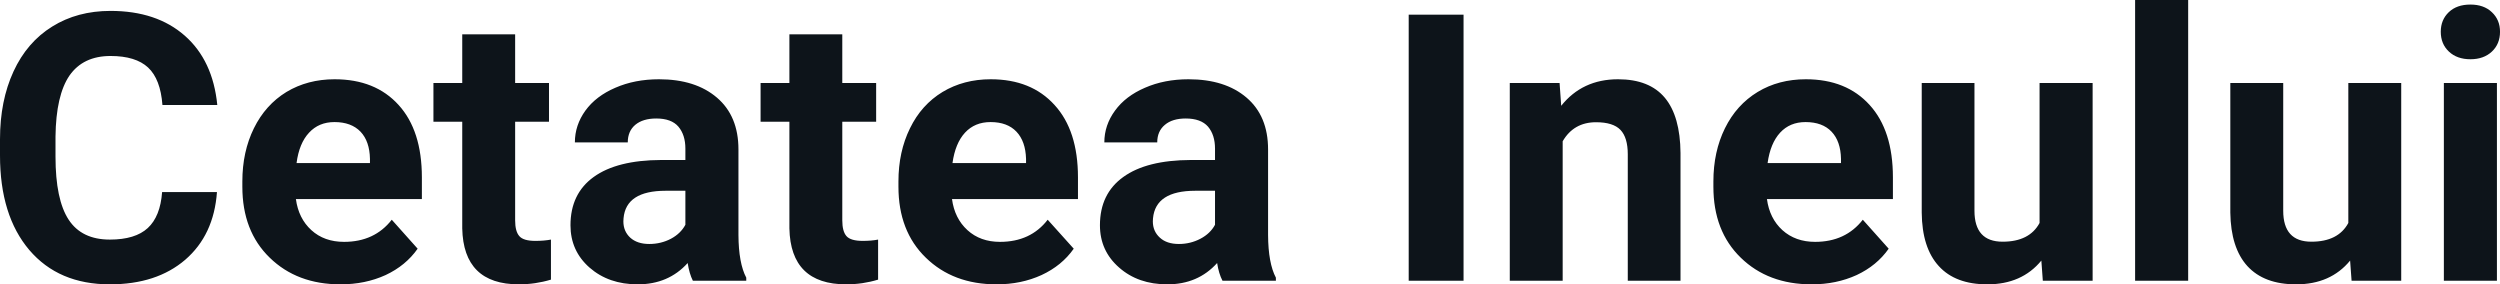 <?xml version="1.0" encoding="UTF-8" standalone="yes"?>
<svg xmlns="http://www.w3.org/2000/svg" width="100%" height="100%" viewBox="0 0 153.599 17.475" fill="#0d141a">
  <path d="M9.96 11.80L13.33 11.80Q13.14 14.44 11.38 15.96Q9.62 17.47 6.75 17.47L6.75 17.47Q3.60 17.47 1.80 15.36Q0 13.24 0 9.55L0 9.55L0 8.55Q0 6.19 0.83 4.39Q1.66 2.59 3.21 1.63Q4.75 0.67 6.79 0.67L6.79 0.67Q9.62 0.67 11.35 2.19Q13.08 3.71 13.35 6.45L13.35 6.45L9.98 6.45Q9.86 4.86 9.10 4.15Q8.34 3.44 6.79 3.44L6.79 3.44Q5.11 3.44 4.27 4.64Q3.44 5.85 3.41 8.39L3.41 8.39L3.41 9.62Q3.41 12.27 4.22 13.50Q5.02 14.72 6.75 14.72L6.75 14.72Q8.31 14.72 9.08 14.01Q9.85 13.30 9.96 11.80L9.96 11.80ZM20.92 17.47L20.92 17.47Q18.25 17.47 16.57 15.83Q14.89 14.20 14.89 11.47L14.89 11.47L14.89 11.15Q14.89 9.32 15.60 7.88Q16.31 6.44 17.60 5.65Q18.90 4.87 20.56 4.87L20.56 4.87Q23.06 4.87 24.49 6.45Q25.92 8.02 25.92 10.90L25.92 10.90L25.92 12.23L18.18 12.23Q18.34 13.42 19.13 14.14Q19.92 14.86 21.14 14.86L21.14 14.86Q23.01 14.86 24.07 13.50L24.07 13.50L25.66 15.28Q24.93 16.32 23.69 16.90Q22.44 17.47 20.92 17.47ZM20.55 7.50L20.55 7.50Q19.59 7.50 18.99 8.15Q18.38 8.80 18.22 10.02L18.22 10.02L22.73 10.02L22.73 9.76Q22.71 8.68 22.15 8.09Q21.58 7.50 20.55 7.50ZM28.40 2.11L31.65 2.11L31.65 5.10L33.73 5.10L33.73 7.48L31.65 7.48L31.65 13.54Q31.65 14.22 31.91 14.51Q32.16 14.80 32.89 14.80L32.89 14.80Q33.43 14.80 33.85 14.72L33.85 14.72L33.85 17.18Q32.89 17.47 31.88 17.47L31.88 17.47Q28.47 17.47 28.40 14.03L28.40 14.03L28.40 7.48L26.63 7.48L26.63 5.10L28.40 5.10L28.40 2.11ZM45.85 17.25L42.57 17.25Q42.35 16.81 42.25 16.16L42.25 16.16Q41.07 17.47 39.18 17.47L39.18 17.47Q37.40 17.47 36.22 16.44Q35.05 15.41 35.05 13.84L35.05 13.84Q35.05 11.90 36.48 10.87Q37.91 9.84 40.62 9.83L40.62 9.83L42.11 9.83L42.11 9.13Q42.11 8.29 41.68 7.78Q41.25 7.28 40.32 7.28L40.32 7.28Q39.50 7.28 39.03 7.67Q38.57 8.06 38.57 8.75L38.57 8.75L35.32 8.75Q35.32 7.69 35.97 6.79Q36.62 5.90 37.81 5.39Q39.00 4.87 40.49 4.87L40.49 4.87Q42.73 4.87 44.05 6.00Q45.37 7.13 45.37 9.18L45.37 9.18L45.37 14.44Q45.38 16.17 45.85 17.06L45.85 17.06L45.85 17.25ZM39.89 14.99L39.89 14.99Q40.61 14.99 41.22 14.67Q41.82 14.35 42.11 13.81L42.11 13.81L42.11 11.72L40.90 11.72Q38.46 11.72 38.31 13.41L38.31 13.41L38.30 13.60Q38.30 14.21 38.72 14.60Q39.15 14.99 39.89 14.99ZM48.50 2.11L51.75 2.11L51.75 5.10L53.83 5.10L53.83 7.48L51.75 7.48L51.75 13.54Q51.75 14.22 52.01 14.51Q52.27 14.80 53.00 14.80L53.00 14.80Q53.54 14.80 53.95 14.72L53.95 14.72L53.95 17.18Q53.00 17.47 51.99 17.47L51.99 17.47Q48.57 17.47 48.50 14.03L48.50 14.03L48.50 7.48L46.73 7.48L46.73 5.10L48.50 5.10L48.50 2.11ZM61.23 17.47L61.23 17.47Q58.56 17.47 56.88 15.83Q55.20 14.20 55.20 11.47L55.20 11.47L55.20 11.15Q55.20 9.32 55.91 7.88Q56.61 6.44 57.91 5.65Q59.21 4.87 60.87 4.87L60.87 4.87Q63.36 4.87 64.79 6.45Q66.23 8.02 66.23 10.90L66.23 10.90L66.23 12.23L58.49 12.23Q58.65 13.42 59.44 14.14Q60.23 14.86 61.44 14.86L61.44 14.86Q63.32 14.86 64.37 13.50L64.37 13.50L65.97 15.28Q65.24 16.32 63.99 16.90Q62.74 17.47 61.23 17.47ZM60.86 7.50L60.86 7.50Q59.89 7.50 59.29 8.15Q58.69 8.80 58.52 10.02L58.52 10.02L63.04 10.02L63.04 9.76Q63.01 8.68 62.45 8.09Q61.89 7.50 60.86 7.50ZM78.39 17.25L75.11 17.25Q74.88 16.81 74.78 16.16L74.78 16.16Q73.60 17.47 71.72 17.47L71.72 17.47Q69.93 17.47 68.76 16.44Q67.58 15.41 67.58 13.84L67.58 13.84Q67.58 11.90 69.02 10.87Q70.45 9.84 73.16 9.83L73.16 9.83L74.65 9.83L74.65 9.13Q74.65 8.29 74.22 7.78Q73.78 7.28 72.85 7.28L72.85 7.28Q72.03 7.28 71.57 7.67Q71.10 8.06 71.10 8.75L71.10 8.75L67.85 8.75Q67.85 7.69 68.51 6.79Q69.16 5.90 70.35 5.39Q71.54 4.87 73.02 4.87L73.02 4.87Q75.27 4.87 76.59 6.00Q77.91 7.13 77.91 9.18L77.91 9.18L77.91 14.44Q77.92 16.17 78.39 17.06L78.39 17.06L78.39 17.25ZM72.43 14.99L72.43 14.99Q73.14 14.99 73.75 14.67Q74.36 14.35 74.65 13.81L74.65 13.81L74.65 11.72L73.44 11.72Q71.00 11.72 70.84 13.41L70.84 13.41L70.83 13.60Q70.83 14.21 71.26 14.60Q71.68 14.99 72.43 14.99ZM89.92 0.90L89.92 17.25L86.55 17.25L86.55 0.90L89.92 0.90ZM92.76 5.10L95.82 5.10L95.92 6.50Q97.22 4.87 99.41 4.87L99.41 4.87Q101.34 4.87 102.29 6.01Q103.23 7.14 103.25 9.40L103.25 9.40L103.25 17.25L100.01 17.25L100.01 9.48Q100.01 8.45 99.56 7.98Q99.11 7.51 98.06 7.51L98.06 7.51Q96.69 7.51 96.01 8.68L96.01 8.68L96.01 17.25L92.76 17.25L92.76 5.10ZM111.31 17.47L111.31 17.47Q108.63 17.47 106.95 15.83Q105.27 14.20 105.27 11.47L105.27 11.47L105.27 11.15Q105.27 9.32 105.98 7.88Q106.69 6.44 107.99 5.65Q109.28 4.87 110.95 4.87L110.95 4.87Q113.44 4.87 114.87 6.45Q116.30 8.02 116.30 10.90L116.30 10.90L116.30 12.23L108.56 12.23Q108.72 13.42 109.51 14.14Q110.31 14.86 111.52 14.86L111.52 14.86Q113.39 14.86 114.45 13.50L114.45 13.50L116.04 15.28Q115.31 16.32 114.07 16.90Q112.82 17.47 111.31 17.47ZM110.93 7.50L110.93 7.50Q109.97 7.50 109.37 8.15Q108.77 8.80 108.60 10.02L108.60 10.02L113.11 10.02L113.11 9.76Q113.09 8.68 112.53 8.09Q111.97 7.50 110.93 7.50ZM125.51 17.25L125.42 16.01Q124.22 17.47 122.10 17.47L122.10 17.47Q120.14 17.47 119.12 16.35Q118.09 15.23 118.07 13.06L118.07 13.06L118.07 5.10L121.31 5.10L121.31 12.95Q121.31 14.85 123.04 14.85L123.04 14.85Q124.69 14.85 125.31 13.70L125.31 13.70L125.31 5.10L128.57 5.10L128.57 17.25L125.51 17.25ZM134.44 0L134.44 17.25L131.18 17.25L131.18 0L134.44 0ZM144.48 17.25L144.39 16.01Q143.19 17.47 141.07 17.47L141.07 17.47Q139.11 17.47 138.08 16.35Q137.06 15.23 137.03 13.06L137.03 13.06L137.03 5.10L140.28 5.10L140.28 12.95Q140.28 14.85 142.01 14.85L142.01 14.85Q143.66 14.85 144.28 13.70L144.28 13.70L144.28 5.10L147.53 5.10L147.53 17.25L144.48 17.25ZM153.41 5.10L153.41 17.25L150.15 17.25L150.15 5.10L153.41 5.10ZM149.96 1.95L149.96 1.95Q149.96 1.22 150.45 0.75Q150.94 0.28 151.78 0.28L151.78 0.28Q152.61 0.28 153.10 0.75Q153.60 1.22 153.60 1.95L153.60 1.95Q153.60 2.70 153.10 3.17Q152.60 3.64 151.78 3.64Q150.96 3.64 150.46 3.17Q149.96 2.70 149.96 1.95Z" preserveAspectRatio="none"/>
</svg>